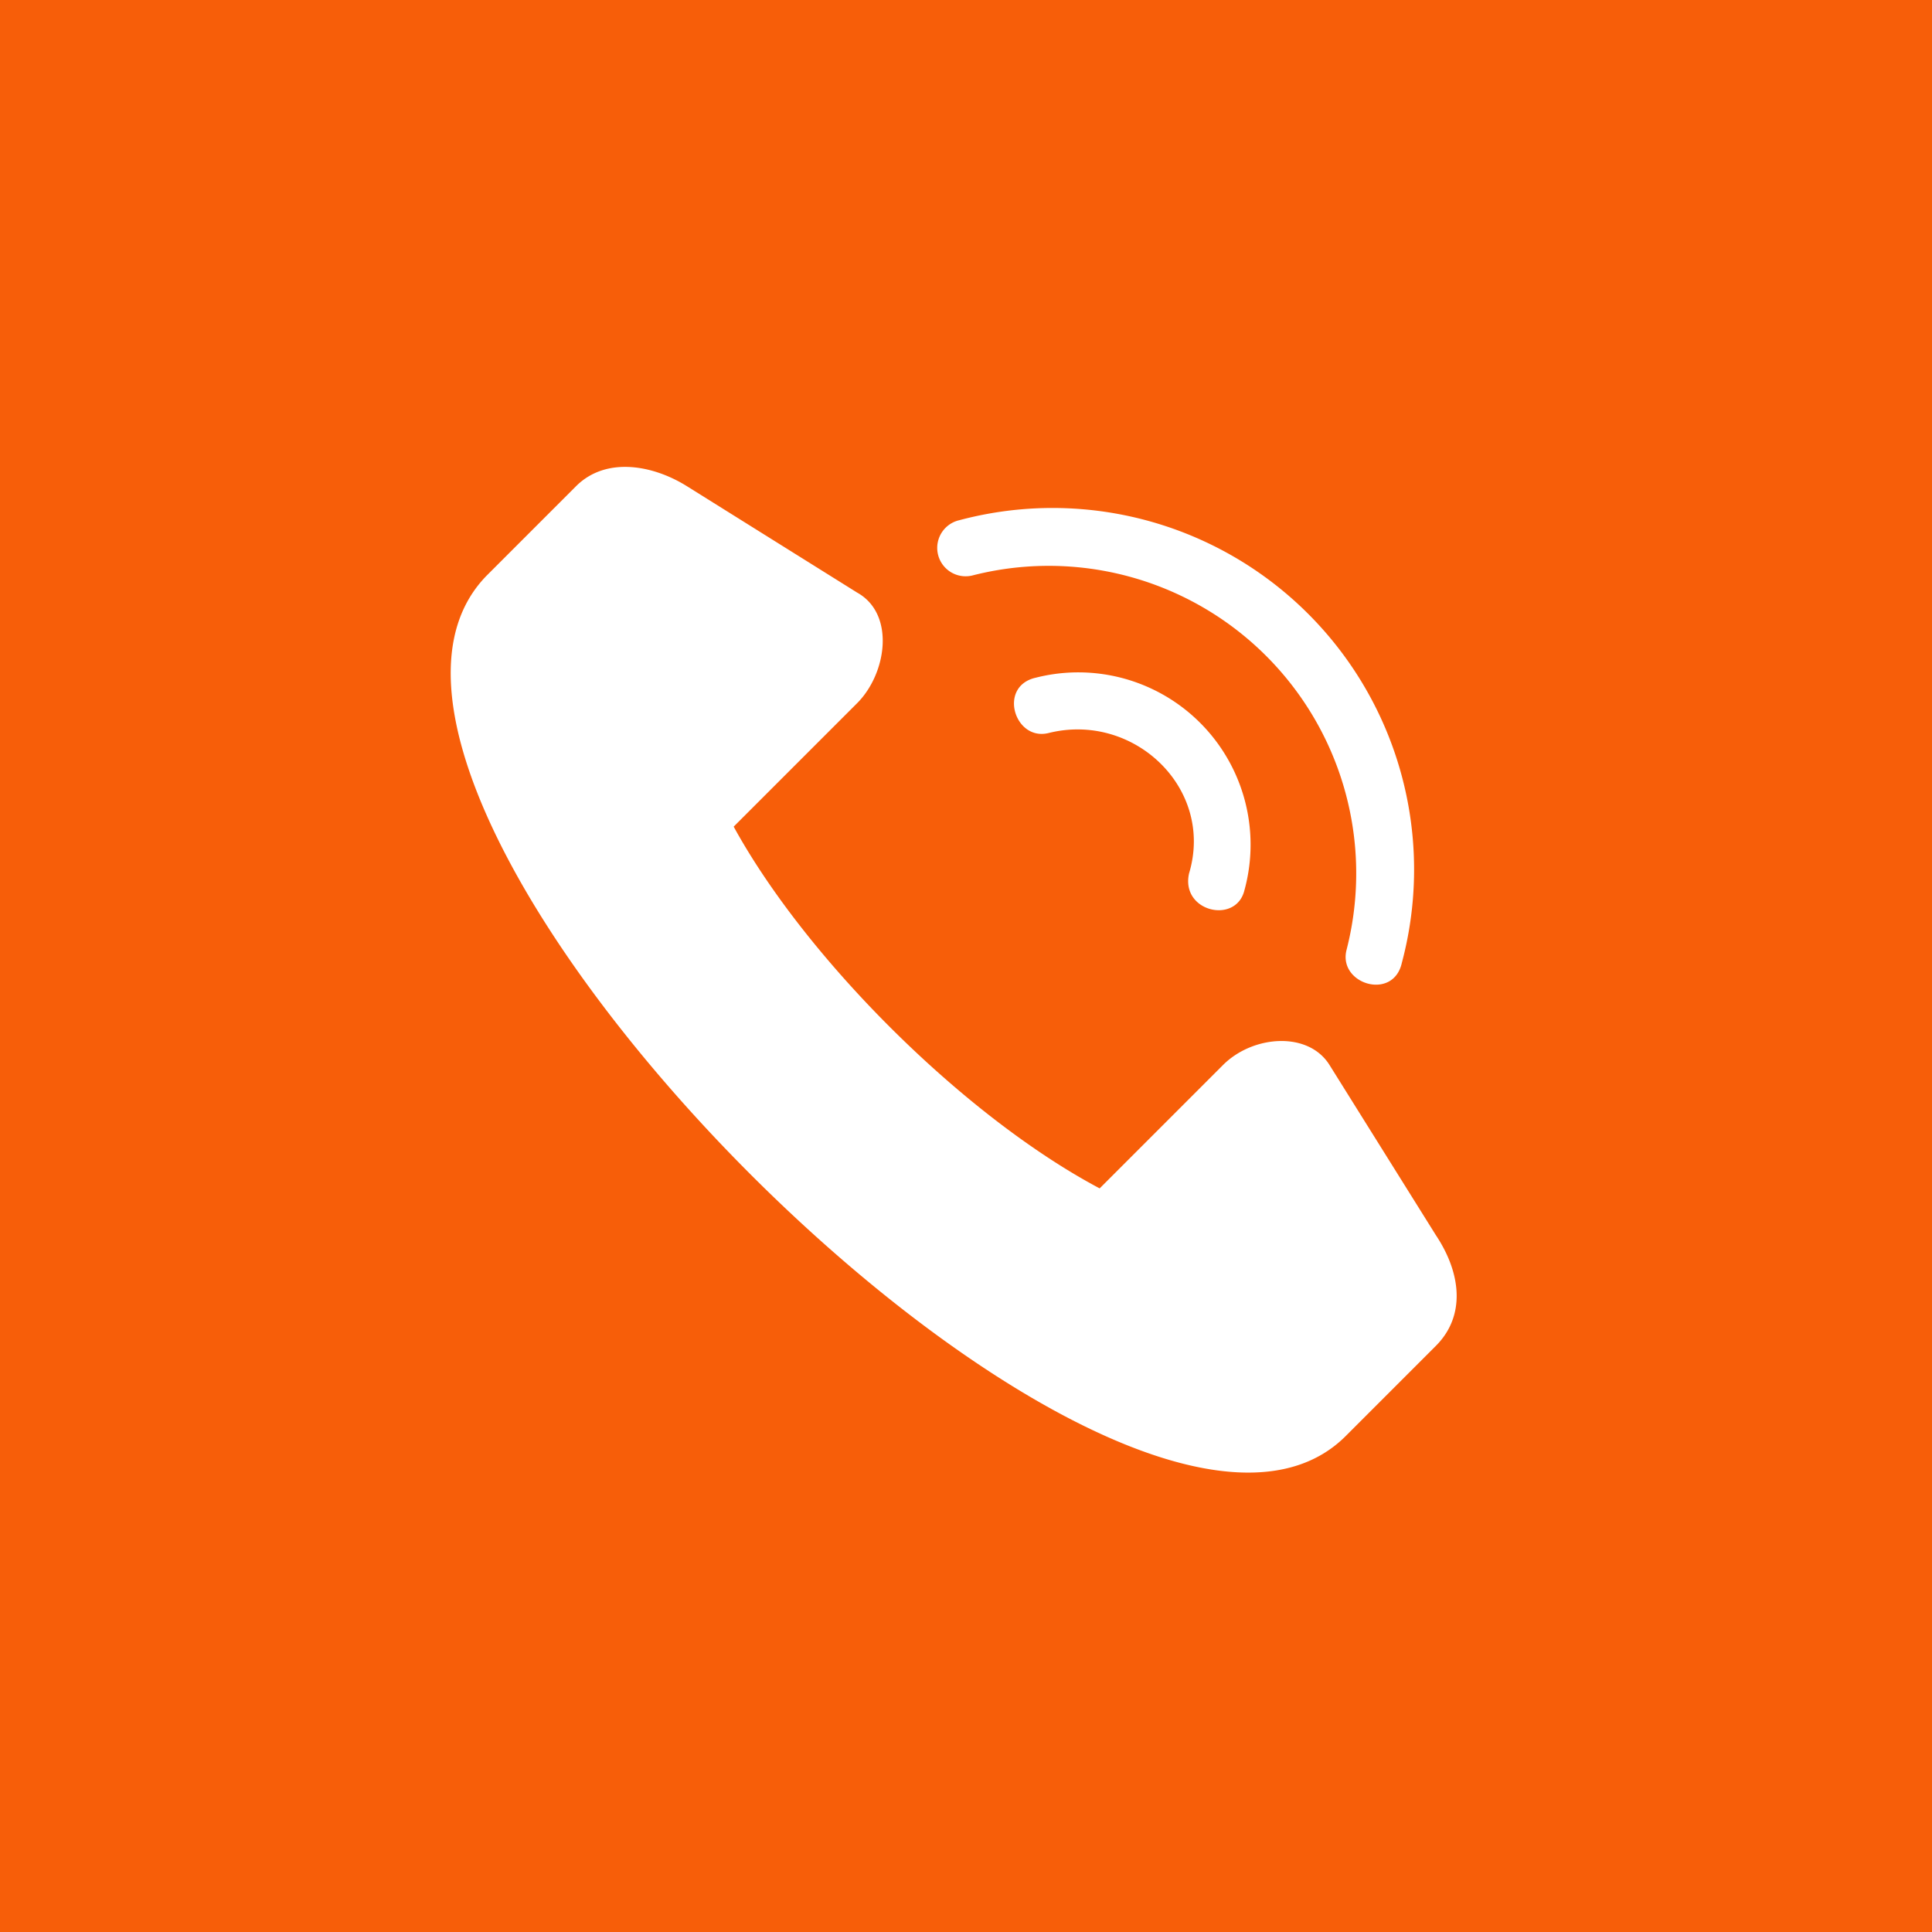 <svg xmlns="http://www.w3.org/2000/svg" width="120" height="120" viewBox="0 0 120 120">
  <g id="组_251" data-name="组 251" transform="translate(-0.5 0.014)">
    <rect id="矩形_121" data-name="矩形 121" width="120" height="120" transform="translate(0.5 -0.014)" fill="#f75e09"/>
    <g id="组_250" data-name="组 250" transform="translate(28.5 28.986)">
      <path id="路径_157" data-name="路径 157" d="M929.9,5899.295l10.573,6.608c2.379,1.322,1.85,5.022,0,6.873l-7.666,7.666c4.493,8.194,14.273,17.976,22.732,22.469l7.666-7.667c1.85-1.849,5.287-2.113,6.609,0l6.609,10.574c1.585,2.38,1.85,5.022,0,6.872l-5.551,5.552c-13.745,14.01-67.141-39.386-53.4-53.4l5.551-5.552C924.88,5897.445,927.788,5897.975,929.9,5899.295Zm17.71,5.552a1.763,1.763,0,0,1-.793-3.437,22.456,22.456,0,0,1,27.491,27.491c-.529,2.379-3.966,1.321-3.437-.794A19.1,19.1,0,0,0,947.613,5904.847Zm4.758,9.78c-2.115.529-3.172-2.907-.793-3.437a10.7,10.7,0,0,1,12.952,13.217c-.528,2.115-3.965,1.322-3.436-1.058C962.68,5918.063,957.657,5913.306,952.371,5914.627Z" transform="translate(-915.237 -5898.098)" fill="#fff"/>
    </g>
  </g>
</svg>
